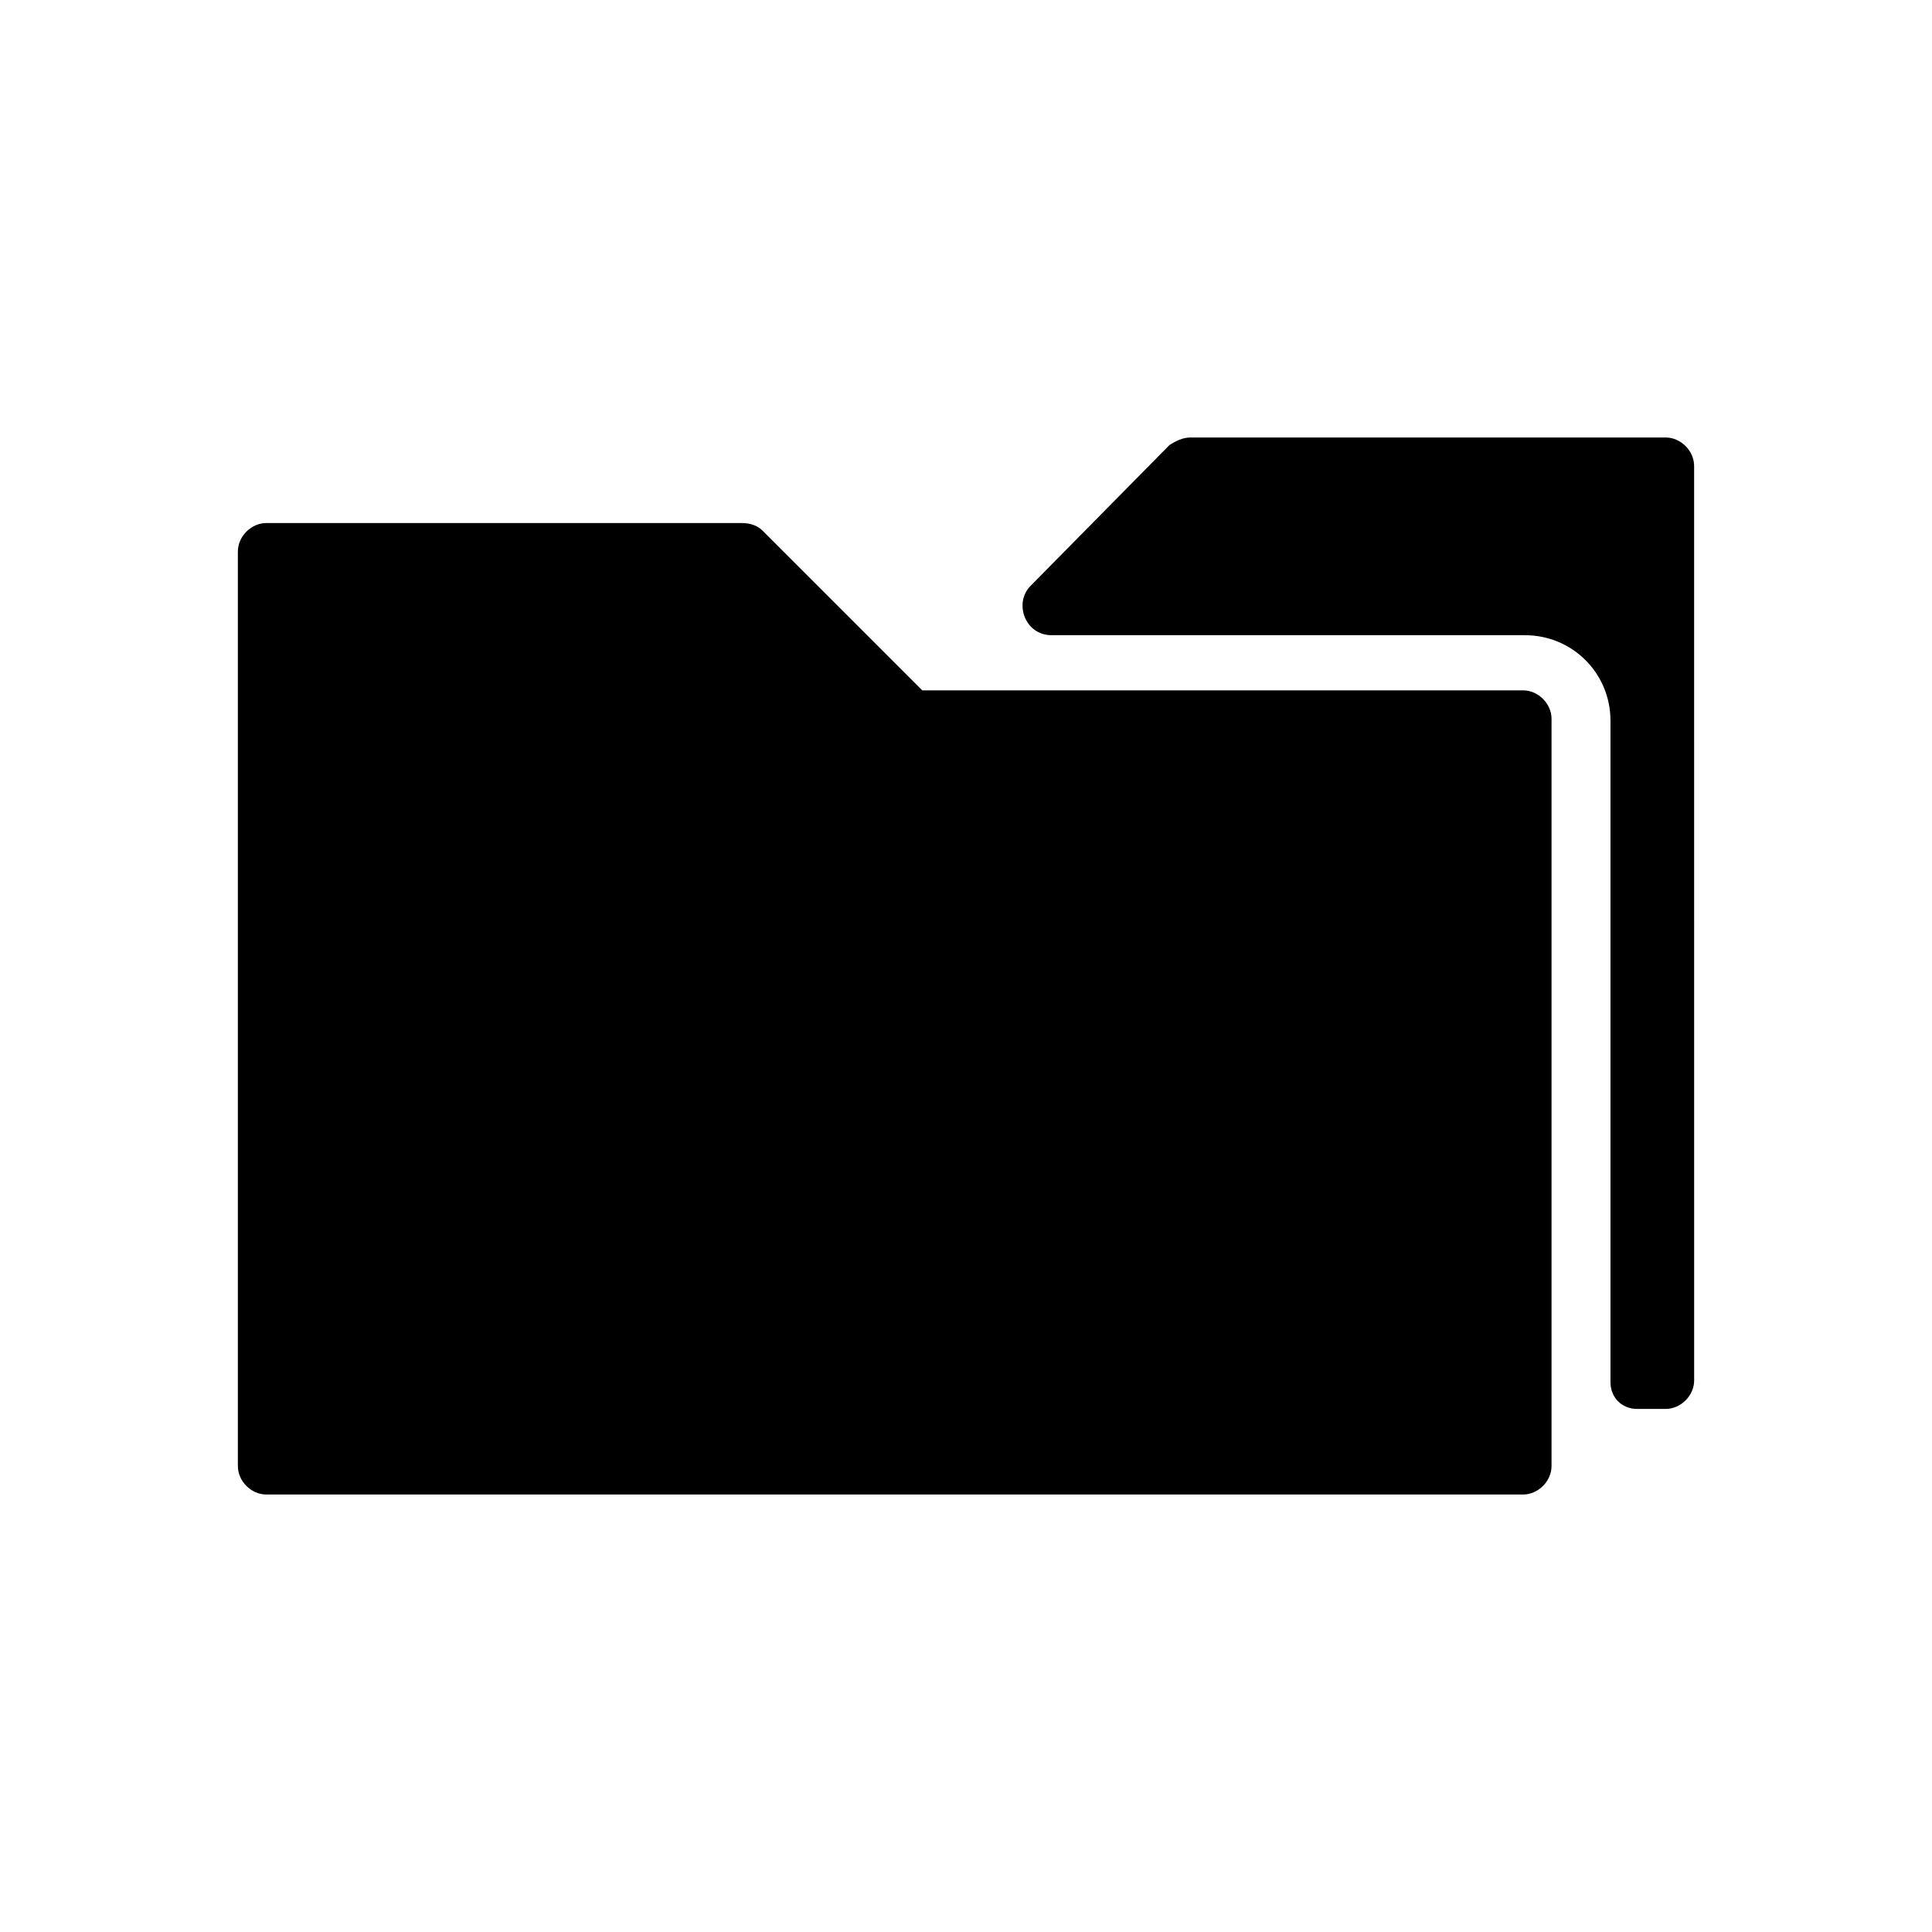 <?xml version="1.0" encoding="UTF-8"?>
<!-- Uploaded to: ICON Repo, www.svgrepo.com, Generator: ICON Repo Mixer Tools -->
<svg fill="#000000" width="800px" height="800px" version="1.1" viewBox="144 144 512 512" xmlns="http://www.w3.org/2000/svg">
 <g>
  <path d="m547.61 326.95h-159.2l-42.32-42.32c-1.512-1.512-3.527-2.016-5.543-2.016h-125.95c-4.031 0-7.559 3.527-7.559 7.559v242.33c0 4.031 3.527 7.559 7.559 7.559h333.02c4.031 0 7.559-3.527 7.559-7.559v-198c0-4.031-3.527-7.559-7.559-7.559z"/>
  <path d="m585.4 259.94h-125.95c-2.016 0-4.031 1.008-5.543 2.016l-36.777 37.281c-4.535 4.535-1.512 13.098 5.543 13.098h125.45c12.594 0 22.672 10.078 22.672 22.672v175.32c0 4.031 3.023 7.055 7.055 7.055h7.559c4.031 0 7.559-3.527 7.559-7.559l-0.008-242.33c0-4.031-3.527-7.555-7.555-7.555z"/>
 </g>
</svg>